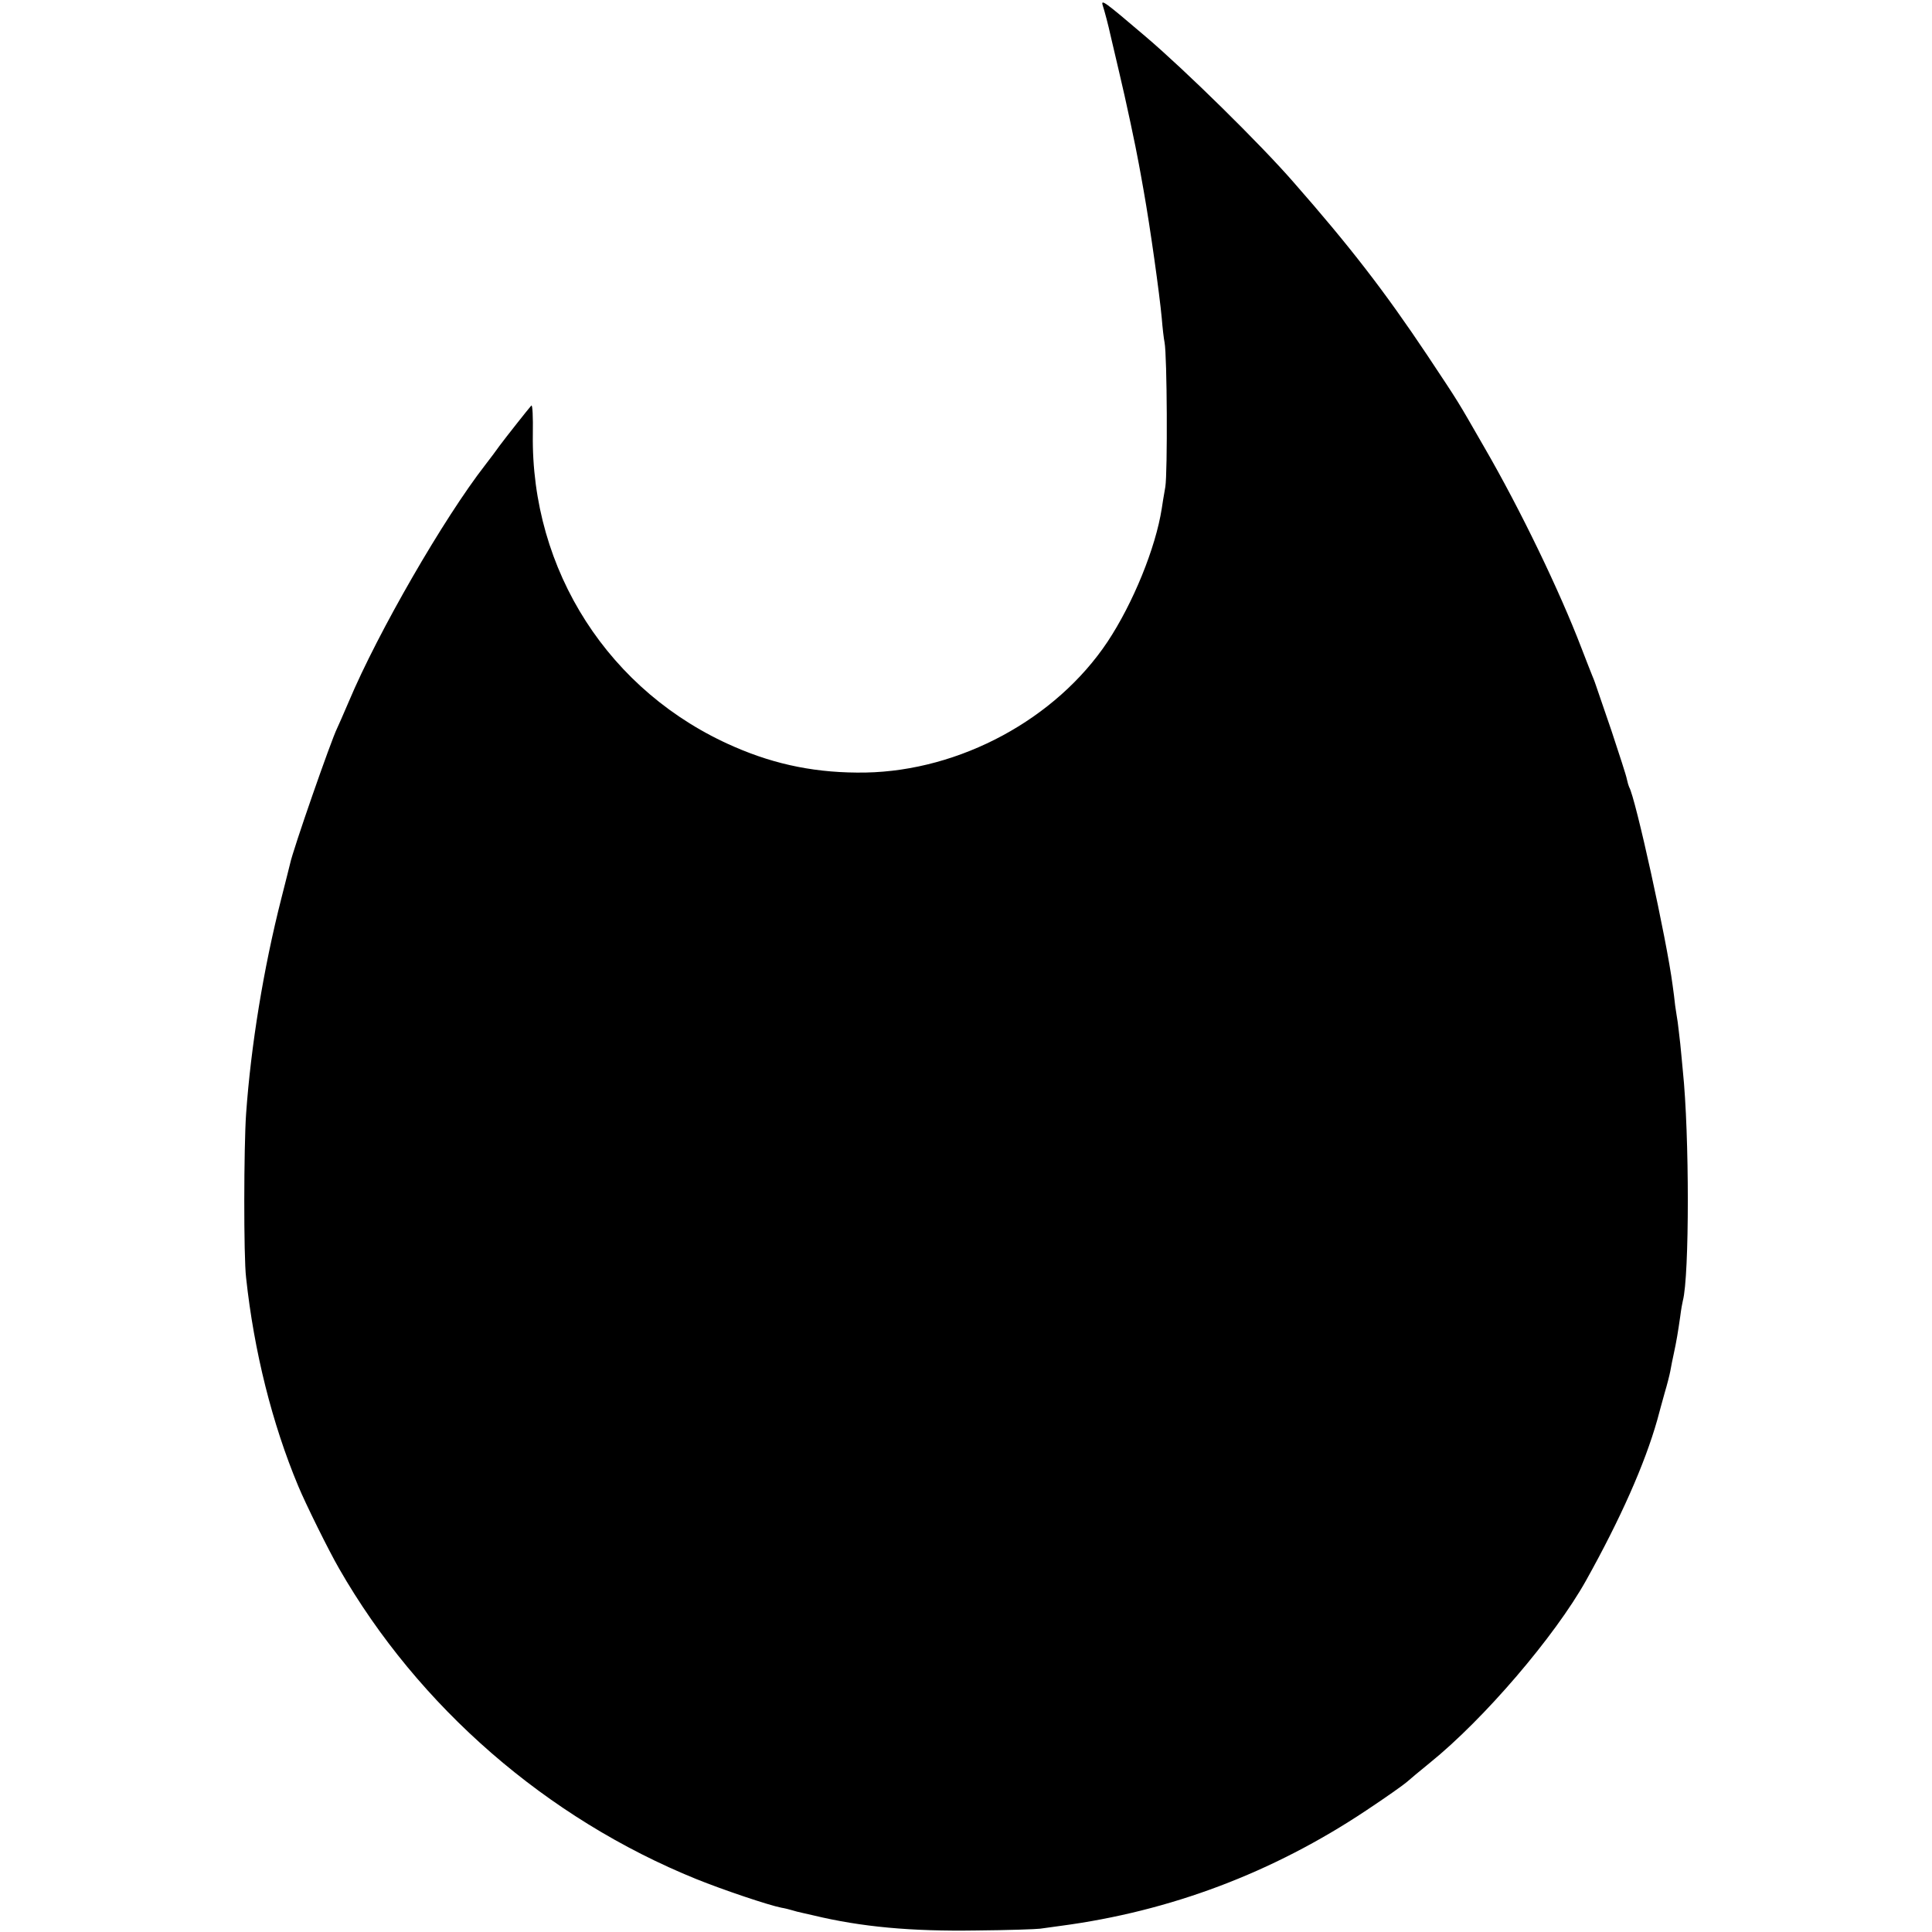 <?xml version="1.0" standalone="no"?>
<!DOCTYPE svg PUBLIC "-//W3C//DTD SVG 20010904//EN"
 "http://www.w3.org/TR/2001/REC-SVG-20010904/DTD/svg10.dtd">
<svg version="1.0" xmlns="http://www.w3.org/2000/svg"
 width="756pt" height="756pt" viewBox="0 0 756 756"
 preserveAspectRatio="xMidYMid meet">
<g transform="translate(0,756) scale(0.1,-0.1)"
fill="#000000" stroke="none">
<path d="M4315 7539 c8 -25 22 -78 30 -115 3 -12 18 -77 34 -145 27 -113 66
-297 77 -359 3 -14 11 -61 19 -105 26 -146 62 -403 71 -500 3 -38 8 -81 11
-95 10 -52 12 -508 3 -565 -6 -33 -12 -71 -14 -85 -24 -154 -112 -370 -212
-521 -202 -303 -577 -505 -947 -512 -186 -3 -349 29 -514 101 -489 212 -796
689 -788 1225 1 65 -1 115 -6 110 -11 -12 -101 -126 -124 -157 -11 -16 -36
-49 -56 -75 -162 -208 -420 -655 -534 -926 -21 -49 -42 -97 -46 -105 -23 -46
-173 -476 -184 -530 -2 -8 -17 -69 -34 -135 -70 -275 -119 -576 -138 -843 -9
-129 -10 -560 0 -642 31 -288 102 -571 204 -815 29 -70 120 -254 160 -323 310
-541 813 -978 1398 -1215 104 -42 282 -102 333 -112 13 -2 32 -7 42 -10 10 -3
28 -8 39 -10 12 -3 31 -7 44 -10 187 -45 381 -63 637 -59 124 1 236 5 250 7
14 2 50 7 80 11 430 57 830 208 1195 451 77 51 149 102 160 112 11 10 52 44
90 75 212 171 489 495 611 713 135 242 230 456 279 629 7 28 21 76 29 106 9
30 19 69 22 85 3 17 9 48 14 70 10 46 16 82 25 145 3 25 8 52 10 60 26 97 26
652 0 900 -2 25 -7 72 -10 105 -4 33 -8 71 -10 85 -2 14 -7 43 -10 65 -2 22
-7 58 -10 80 -23 178 -146 736 -170 775 -2 4 -6 17 -9 31 -2 13 -30 98 -60
189 -31 91 -58 170 -60 175 -2 6 -8 24 -15 40 -7 17 -26 66 -43 110 -85 222
-238 540 -380 785 -111 193 -93 164 -223 360 -167 250 -302 425 -525 679 -130
149 -421 435 -576 567 -162 138 -177 149 -169 123z"/>
</g>
</svg>
